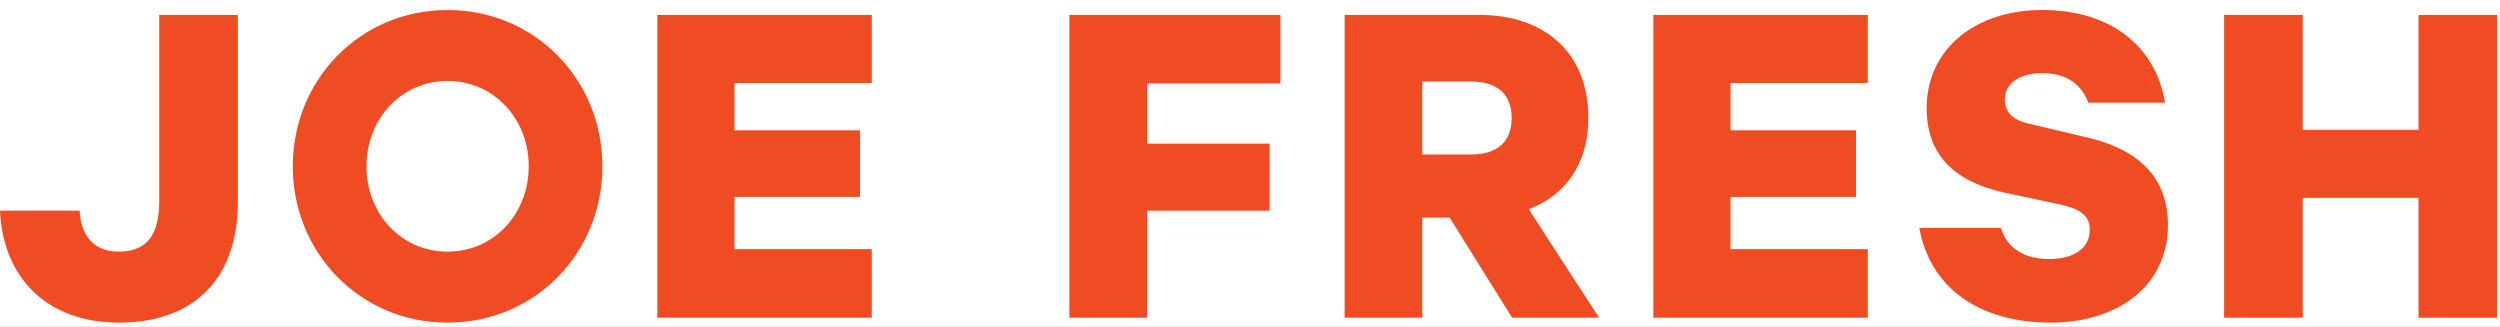 <?xml version="1.0" encoding="UTF-8"?>
<svg width="130px" height="17px" viewBox="0 0 130 17" version="1.1" xmlns="http://www.w3.org/2000/svg" xmlns:xlink="http://www.w3.org/1999/xlink">
  <title>logo_joe</title>
  <desc>Created with Sketch.</desc>
  <defs>
    <rect id="path-1" x="0" y="0" width="224" height="152"></rect>
  </defs>
  <g id="PS" stroke="none" stroke-width="1" fill="none" fill-rule="evenodd">
    <g id="PC-Insiders-2018-1440" transform="translate(-399, -1679)">
      <g id="story" transform="translate(0, 896)">
        <rect id="Rectangle" fill="#FCFCFC" x="1" y="0" width="1440" height="1862"></rect>
        <g id="benefits-1" transform="translate(96, 500)">
          <g id="Group-28" transform="translate(256, 216)">
            <g id="Rectangle-15">
              <use fill="black" fill-opacity="1" filter="url(#filter-2)" xlink:href="#path-1"></use>
              <use fill="#FFFFFF" fill-rule="evenodd" xlink:href="#path-1"></use>
            </g>
            <g id="logo_joe" transform="translate(47, 67)" fill="#EF4C24">
              <path d="M23.275,13.085 C20.847,13.085 19.056,11.101 19.056,8.649 C19.056,6.198 20.847,4.21 23.275,4.21 C25.7,4.21 27.494,6.198 27.494,8.649 C27.494,11.101 25.7,13.085 23.275,13.085 M23.275,0.521 C18.71,0.521 15.224,4.159 15.224,8.649 C15.224,13.137 18.71,16.777 23.275,16.777 C27.839,16.777 31.325,13.137 31.325,8.649 C31.325,4.159 27.839,0.521 23.275,0.521" id="Fill-1"></path>
              <path d="M8.28,10.444 C8.28,12.187 7.67,13.084 6.172,13.084 C4.927,13.084 4.216,12.316 4.14,10.956 L0,10.956 C0.152,14.392 2.388,16.776 6.197,16.776 C9.752,16.776 12.369,14.828 12.369,10.469 L12.369,0.776 L8.28,0.776 L8.28,10.444 Z" id="Fill-4"></path>
              <polygon id="Fill-7" points="34.181 16.52 45.331 16.52 45.331 12.956 38.193 12.956 38.193 10.239 44.721 10.239 44.721 6.776 38.193 6.776 38.193 4.315 45.331 4.315 45.331 0.776 34.181 0.776"></polygon>
              <polygon id="Fill-9" points="55.609 16.52 59.647 16.52 59.647 10.956 66.022 10.956 66.022 7.469 59.647 7.469 59.647 4.34 66.581 4.34 66.581 0.776 55.609 0.776"></polygon>
              <path d="M76.498,8.033 L73.958,8.033 L73.958,4.239 L76.498,4.239 C77.946,4.239 78.606,4.982 78.606,6.136 C78.606,7.289 77.946,8.033 76.498,8.033 M82.594,6.136 C82.594,2.7 80.282,0.776 76.93,0.776 L69.92,0.776 L69.92,16.52 L73.958,16.52 L73.958,11.315 L75.381,11.315 L78.631,16.52 L83.152,16.52 L79.494,10.88 C81.4,10.161 82.594,8.52 82.594,6.136" id="Fill-11"></path>
              <polygon id="Fill-13" points="85.974 16.52 97.125 16.52 97.125 12.956 89.987 12.956 89.987 10.239 96.514 10.239 96.514 6.776 89.987 6.776 89.987 4.315 97.125 4.315 97.125 0.776 85.974 0.776"></polygon>
              <path d="M108.593,7.161 L105.545,6.443 C104.733,6.264 104.25,5.879 104.25,5.186 C104.25,4.315 105.037,3.802 106.205,3.802 C107.552,3.802 108.263,4.468 108.593,5.34 L112.58,5.34 C112.148,2.622 109.99,0.52 106.18,0.52 C102.726,0.52 100.186,2.546 100.186,5.623 C100.186,8.29 101.913,9.494 104.199,10.007 L107.196,10.648 C108.186,10.879 108.669,11.212 108.669,11.956 C108.669,12.93 107.806,13.47 106.561,13.47 C105.292,13.47 104.376,12.93 104.047,11.854 L99.805,11.854 C100.364,14.956 102.903,16.776 106.637,16.776 C110.041,16.776 112.732,14.931 112.732,11.7 C112.732,9.264 111.26,7.802 108.593,7.161" id="Fill-15"></path>
              <polygon id="Fill-18" points="125.762 0.776 125.762 6.751 119.742 6.751 119.742 0.776 115.654 0.776 115.654 16.521 119.742 16.521 119.742 10.29 125.762 10.29 125.762 16.521 129.851 16.521 129.851 0.776"></polygon>
            </g>
          </g>
        </g>
      </g>
    </g>
  </g>
</svg>